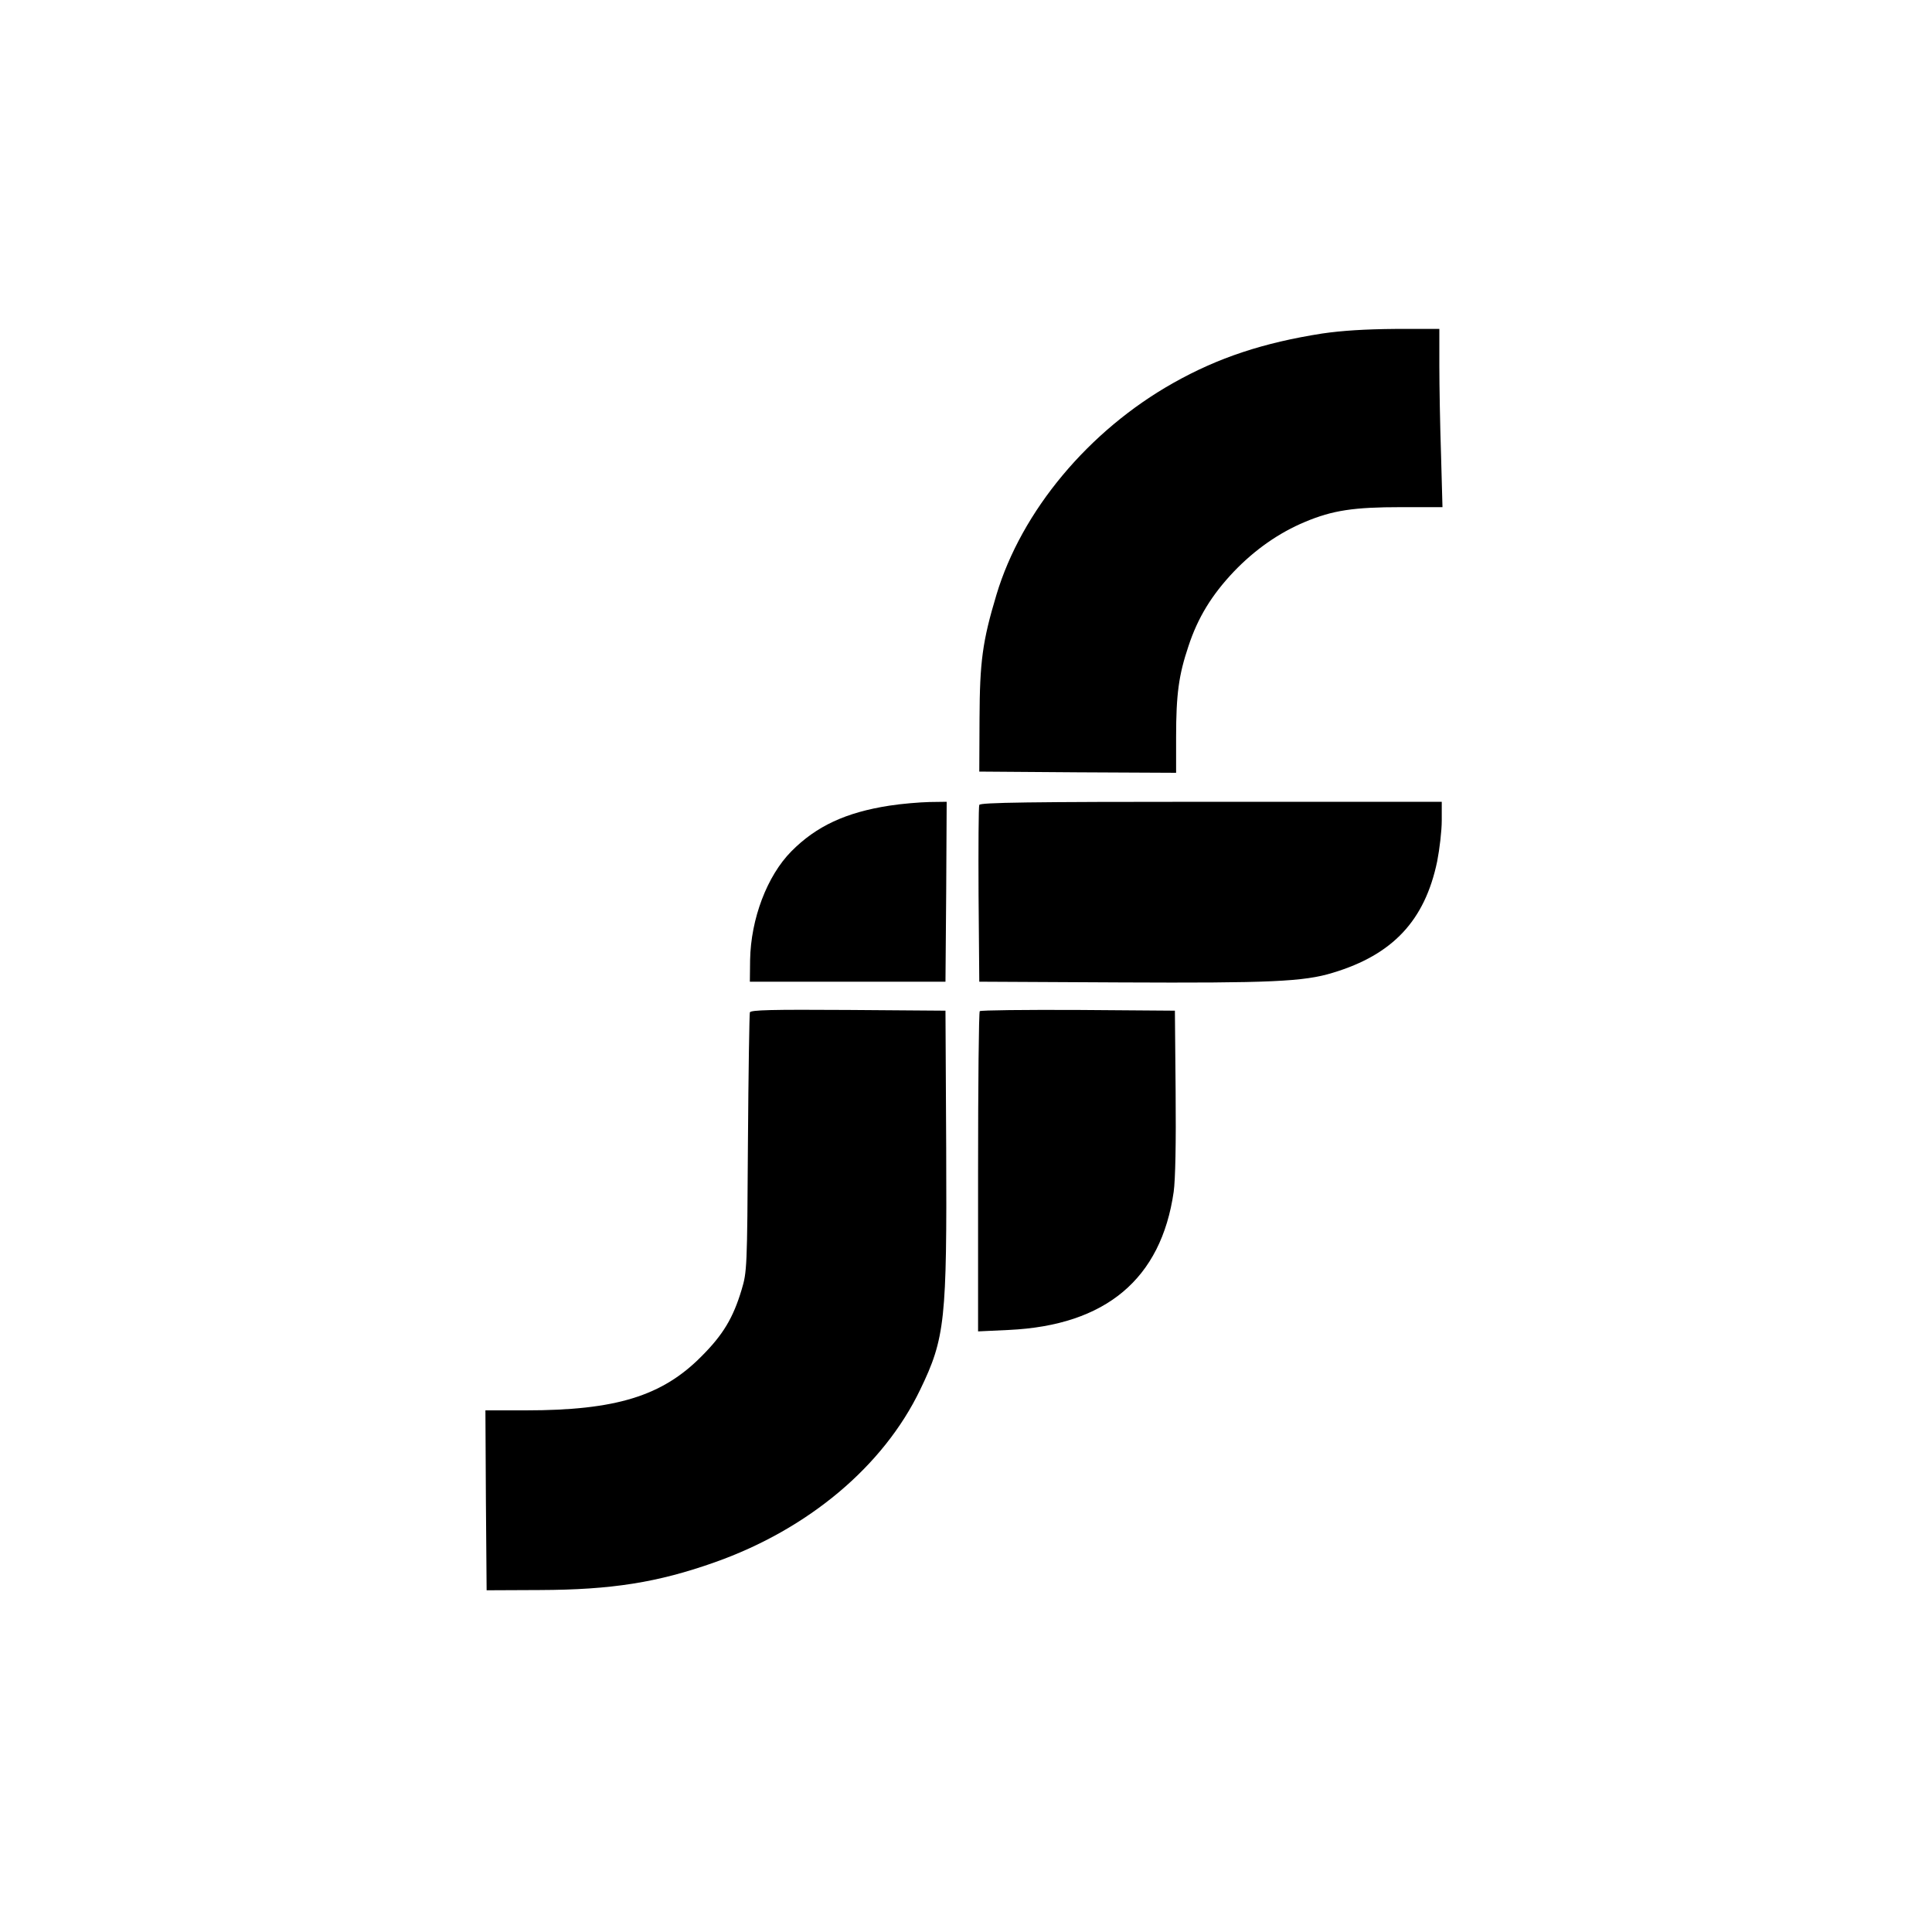 <?xml version="1.0" standalone="no"?>
<!DOCTYPE svg PUBLIC "-//W3C//DTD SVG 20010904//EN"
 "http://www.w3.org/TR/2001/REC-SVG-20010904/DTD/svg10.dtd">
<svg version="1.0" xmlns="http://www.w3.org/2000/svg"
 width="800pt" height="800pt" viewBox="0 0 800 800"
 preserveAspectRatio="xMidYMid meet">
<g transform="translate(0,800) scale(0.1,-0.1)"
fill="#000000" stroke="none">
<path d="M5475 6619 c-243 -38 -431 -100 -617 -205 -350 -197 -628 -530 -732
-877 -58 -193 -69 -277 -70 -512 l-1 -220 408 -3 407 -2 0 147 c0 179 11 258
51 377 39 119 97 213 188 309 87 91 187 161 295 206 114 48 202 61 398 61
l171 0 -6 218 c-4 119 -7 285 -7 369 l0 151 -182 0 c-125 -1 -221 -7 -303 -19z"/>
<path d="M3683 4664 c-181 -28 -303 -85 -406 -189 -101 -102 -168 -280 -171
-450 l-1 -90 405 0 405 0 3 373 2 372 -72 -1 c-40 -1 -114 -7 -165 -15z"/>
<path d="M4055 4667 c-3 -6 -4 -174 -3 -372 l3 -360 585 -3 c618 -3 759 3 879
40 249 75 381 217 432 461 10 51 19 127 19 170 l0 77 -955 0 c-757 0 -957 -3
-960 -13z"/>
<path d="M3105 3808 c-2 -7 -6 -251 -8 -543 -3 -515 -4 -532 -26 -605 -35
-117 -77 -187 -166 -276 -163 -165 -355 -224 -728 -224 l-167 0 2 -372 3 -373
220 1 c297 1 488 31 725 115 387 137 698 398 850 714 104 215 111 288 108
1000 l-3 570 -403 3 c-317 2 -403 0 -407 -10z"/>
<path d="M4057 3813 c-4 -3 -7 -303 -7 -666 l0 -660 128 6 c401 19 630 211
682 572 7 51 10 202 8 415 l-3 335 -401 3 c-220 1 -403 -1 -407 -5z"/>
</g>
</svg>
